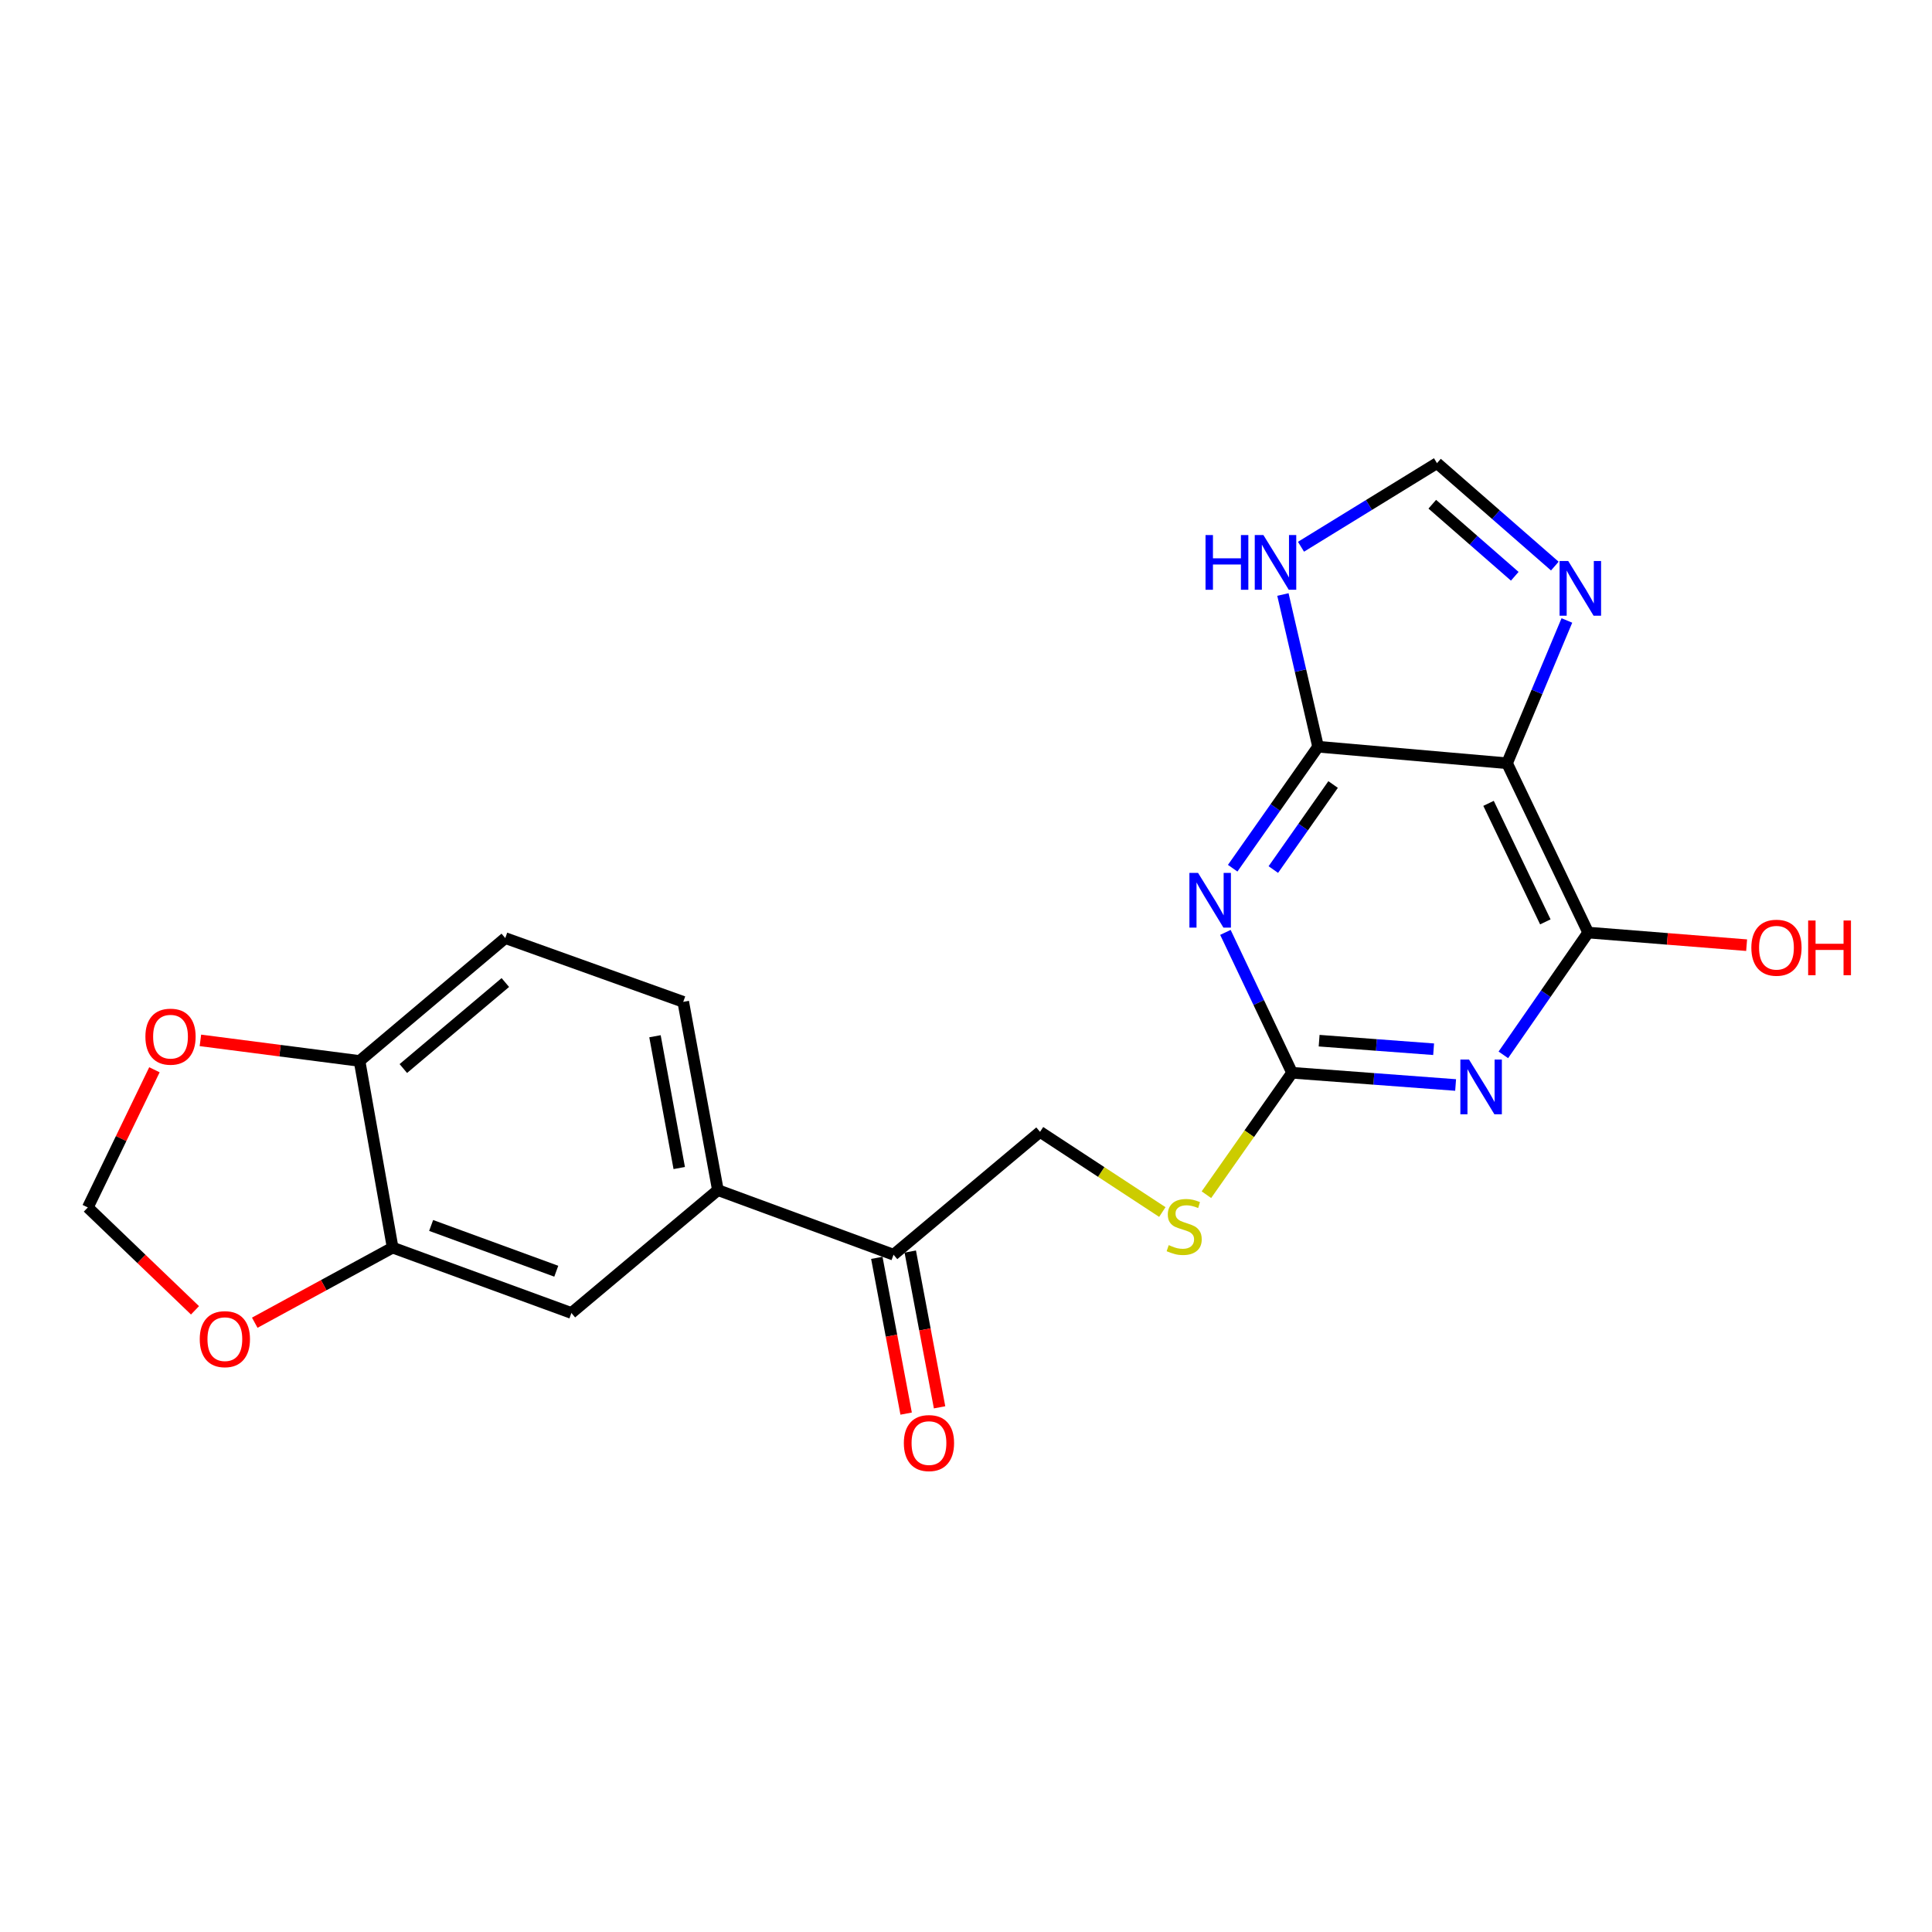 <?xml version='1.0' encoding='iso-8859-1'?>
<svg version='1.1' baseProfile='full'
              xmlns='http://www.w3.org/2000/svg'
                      xmlns:rdkit='http://www.rdkit.org/xml'
                      xmlns:xlink='http://www.w3.org/1999/xlink'
                  xml:space='preserve'
width='1000px' height='1000px' viewBox='0 0 1000 1000'>
<!-- END OF HEADER -->
<rect style='opacity:1.0;fill:#FFFFFF;stroke:none' width='1000' height='1000' x='0' y='0'> </rect>
<path class='bond-1' d='M 638.035,449.386 L 660.133,417.943' style='fill:none;fill-rule:evenodd;stroke:#0000FF;stroke-width:6px;stroke-linecap:butt;stroke-linejoin:miter;stroke-opacity:1' />
<path class='bond-1' d='M 660.133,417.943 L 682.232,386.5' style='fill:none;fill-rule:evenodd;stroke:#000000;stroke-width:6px;stroke-linecap:butt;stroke-linejoin:miter;stroke-opacity:1' />
<path class='bond-1' d='M 659.073,450.08 L 674.542,428.069' style='fill:none;fill-rule:evenodd;stroke:#0000FF;stroke-width:6px;stroke-linecap:butt;stroke-linejoin:miter;stroke-opacity:1' />
<path class='bond-1' d='M 674.542,428.069 L 690.011,406.059' style='fill:none;fill-rule:evenodd;stroke:#000000;stroke-width:6px;stroke-linecap:butt;stroke-linejoin:miter;stroke-opacity:1' />
<path class='bond-3' d='M 634.272,482.606 L 651.521,518.934' style='fill:none;fill-rule:evenodd;stroke:#0000FF;stroke-width:6px;stroke-linecap:butt;stroke-linejoin:miter;stroke-opacity:1' />
<path class='bond-3' d='M 651.521,518.934 L 668.77,555.263' style='fill:none;fill-rule:evenodd;stroke:#000000;stroke-width:6px;stroke-linecap:butt;stroke-linejoin:miter;stroke-opacity:1' />
<path class='bond-0' d='M 753.426,561.594 L 711.098,558.429' style='fill:none;fill-rule:evenodd;stroke:#0000FF;stroke-width:6px;stroke-linecap:butt;stroke-linejoin:miter;stroke-opacity:1' />
<path class='bond-0' d='M 711.098,558.429 L 668.77,555.263' style='fill:none;fill-rule:evenodd;stroke:#000000;stroke-width:6px;stroke-linecap:butt;stroke-linejoin:miter;stroke-opacity:1' />
<path class='bond-0' d='M 742.041,543.083 L 712.411,540.867' style='fill:none;fill-rule:evenodd;stroke:#0000FF;stroke-width:6px;stroke-linecap:butt;stroke-linejoin:miter;stroke-opacity:1' />
<path class='bond-0' d='M 712.411,540.867 L 682.782,538.65' style='fill:none;fill-rule:evenodd;stroke:#000000;stroke-width:6px;stroke-linecap:butt;stroke-linejoin:miter;stroke-opacity:1' />
<path class='bond-4' d='M 778.13,545.99 L 800.087,514.343' style='fill:none;fill-rule:evenodd;stroke:#0000FF;stroke-width:6px;stroke-linecap:butt;stroke-linejoin:miter;stroke-opacity:1' />
<path class='bond-4' d='M 800.087,514.343 L 822.045,482.695' style='fill:none;fill-rule:evenodd;stroke:#000000;stroke-width:6px;stroke-linecap:butt;stroke-linejoin:miter;stroke-opacity:1' />
<path class='bond-2' d='M 682.232,386.5 L 780.052,395.061' style='fill:none;fill-rule:evenodd;stroke:#000000;stroke-width:6px;stroke-linecap:butt;stroke-linejoin:miter;stroke-opacity:1' />
<path class='bond-6' d='M 682.232,386.5 L 673.134,347.107' style='fill:none;fill-rule:evenodd;stroke:#000000;stroke-width:6px;stroke-linecap:butt;stroke-linejoin:miter;stroke-opacity:1' />
<path class='bond-6' d='M 673.134,347.107 L 664.035,307.714' style='fill:none;fill-rule:evenodd;stroke:#0000FF;stroke-width:6px;stroke-linecap:butt;stroke-linejoin:miter;stroke-opacity:1' />
<path class='bond-5' d='M 780.052,395.061 L 795.533,358.107' style='fill:none;fill-rule:evenodd;stroke:#000000;stroke-width:6px;stroke-linecap:butt;stroke-linejoin:miter;stroke-opacity:1' />
<path class='bond-5' d='M 795.533,358.107 L 811.015,321.153' style='fill:none;fill-rule:evenodd;stroke:#0000FF;stroke-width:6px;stroke-linecap:butt;stroke-linejoin:miter;stroke-opacity:1' />
<path class='bond-22' d='M 780.052,395.061 L 822.045,482.695' style='fill:none;fill-rule:evenodd;stroke:#000000;stroke-width:6px;stroke-linecap:butt;stroke-linejoin:miter;stroke-opacity:1' />
<path class='bond-22' d='M 770.469,415.816 L 799.864,477.16' style='fill:none;fill-rule:evenodd;stroke:#000000;stroke-width:6px;stroke-linecap:butt;stroke-linejoin:miter;stroke-opacity:1' />
<path class='bond-12' d='M 668.77,555.263 L 646.605,586.818' style='fill:none;fill-rule:evenodd;stroke:#000000;stroke-width:6px;stroke-linecap:butt;stroke-linejoin:miter;stroke-opacity:1' />
<path class='bond-12' d='M 646.605,586.818 L 624.441,618.373' style='fill:none;fill-rule:evenodd;stroke:#CCCC00;stroke-width:6px;stroke-linecap:butt;stroke-linejoin:miter;stroke-opacity:1' />
<path class='bond-21' d='M 822.045,482.695 L 863.047,485.96' style='fill:none;fill-rule:evenodd;stroke:#000000;stroke-width:6px;stroke-linecap:butt;stroke-linejoin:miter;stroke-opacity:1' />
<path class='bond-21' d='M 863.047,485.96 L 904.049,489.224' style='fill:none;fill-rule:evenodd;stroke:#FF0000;stroke-width:6px;stroke-linecap:butt;stroke-linejoin:miter;stroke-opacity:1' />
<path class='bond-23' d='M 804.772,293.006 L 774.278,266.369' style='fill:none;fill-rule:evenodd;stroke:#0000FF;stroke-width:6px;stroke-linecap:butt;stroke-linejoin:miter;stroke-opacity:1' />
<path class='bond-23' d='M 774.278,266.369 L 743.783,239.731' style='fill:none;fill-rule:evenodd;stroke:#000000;stroke-width:6px;stroke-linecap:butt;stroke-linejoin:miter;stroke-opacity:1' />
<path class='bond-23' d='M 784.038,298.278 L 762.692,279.632' style='fill:none;fill-rule:evenodd;stroke:#0000FF;stroke-width:6px;stroke-linecap:butt;stroke-linejoin:miter;stroke-opacity:1' />
<path class='bond-23' d='M 762.692,279.632 L 741.345,260.985' style='fill:none;fill-rule:evenodd;stroke:#000000;stroke-width:6px;stroke-linecap:butt;stroke-linejoin:miter;stroke-opacity:1' />
<path class='bond-7' d='M 673.392,282.997 L 708.587,261.364' style='fill:none;fill-rule:evenodd;stroke:#0000FF;stroke-width:6px;stroke-linecap:butt;stroke-linejoin:miter;stroke-opacity:1' />
<path class='bond-7' d='M 708.587,261.364 L 743.783,239.731' style='fill:none;fill-rule:evenodd;stroke:#000000;stroke-width:6px;stroke-linecap:butt;stroke-linejoin:miter;stroke-opacity:1' />
<path class='bond-8' d='M 203.23,645.764 L 295.757,679.597' style='fill:none;fill-rule:evenodd;stroke:#000000;stroke-width:6px;stroke-linecap:butt;stroke-linejoin:miter;stroke-opacity:1' />
<path class='bond-8' d='M 223.157,634.299 L 287.926,657.982' style='fill:none;fill-rule:evenodd;stroke:#000000;stroke-width:6px;stroke-linecap:butt;stroke-linejoin:miter;stroke-opacity:1' />
<path class='bond-14' d='M 203.23,645.764 L 167.545,665.199' style='fill:none;fill-rule:evenodd;stroke:#000000;stroke-width:6px;stroke-linecap:butt;stroke-linejoin:miter;stroke-opacity:1' />
<path class='bond-14' d='M 167.545,665.199 L 131.86,684.633' style='fill:none;fill-rule:evenodd;stroke:#FF0000;stroke-width:6px;stroke-linecap:butt;stroke-linejoin:miter;stroke-opacity:1' />
<path class='bond-24' d='M 203.23,645.764 L 186.099,549.148' style='fill:none;fill-rule:evenodd;stroke:#000000;stroke-width:6px;stroke-linecap:butt;stroke-linejoin:miter;stroke-opacity:1' />
<path class='bond-9' d='M 371.583,616.001 L 462.495,649.433' style='fill:none;fill-rule:evenodd;stroke:#000000;stroke-width:6px;stroke-linecap:butt;stroke-linejoin:miter;stroke-opacity:1' />
<path class='bond-10' d='M 371.583,616.001 L 295.757,679.597' style='fill:none;fill-rule:evenodd;stroke:#000000;stroke-width:6px;stroke-linecap:butt;stroke-linejoin:miter;stroke-opacity:1' />
<path class='bond-18' d='M 371.583,616.001 L 353.649,518.553' style='fill:none;fill-rule:evenodd;stroke:#000000;stroke-width:6px;stroke-linecap:butt;stroke-linejoin:miter;stroke-opacity:1' />
<path class='bond-18' d='M 351.572,604.572 L 339.018,536.358' style='fill:none;fill-rule:evenodd;stroke:#000000;stroke-width:6px;stroke-linecap:butt;stroke-linejoin:miter;stroke-opacity:1' />
<path class='bond-11' d='M 462.495,649.433 L 538.32,585.847' style='fill:none;fill-rule:evenodd;stroke:#000000;stroke-width:6px;stroke-linecap:butt;stroke-linejoin:miter;stroke-opacity:1' />
<path class='bond-19' d='M 453.841,651.062 L 461.428,691.372' style='fill:none;fill-rule:evenodd;stroke:#000000;stroke-width:6px;stroke-linecap:butt;stroke-linejoin:miter;stroke-opacity:1' />
<path class='bond-19' d='M 461.428,691.372 L 469.015,731.682' style='fill:none;fill-rule:evenodd;stroke:#FF0000;stroke-width:6px;stroke-linecap:butt;stroke-linejoin:miter;stroke-opacity:1' />
<path class='bond-19' d='M 471.149,647.804 L 478.735,688.115' style='fill:none;fill-rule:evenodd;stroke:#000000;stroke-width:6px;stroke-linecap:butt;stroke-linejoin:miter;stroke-opacity:1' />
<path class='bond-19' d='M 478.735,688.115 L 486.322,728.425' style='fill:none;fill-rule:evenodd;stroke:#FF0000;stroke-width:6px;stroke-linecap:butt;stroke-linejoin:miter;stroke-opacity:1' />
<path class='bond-17' d='M 601.622,627.343 L 569.971,606.595' style='fill:none;fill-rule:evenodd;stroke:#CCCC00;stroke-width:6px;stroke-linecap:butt;stroke-linejoin:miter;stroke-opacity:1' />
<path class='bond-17' d='M 569.971,606.595 L 538.32,585.847' style='fill:none;fill-rule:evenodd;stroke:#000000;stroke-width:6px;stroke-linecap:butt;stroke-linejoin:miter;stroke-opacity:1' />
<path class='bond-13' d='M 186.099,549.148 L 261.523,485.552' style='fill:none;fill-rule:evenodd;stroke:#000000;stroke-width:6px;stroke-linecap:butt;stroke-linejoin:miter;stroke-opacity:1' />
<path class='bond-13' d='M 208.765,553.072 L 261.562,508.555' style='fill:none;fill-rule:evenodd;stroke:#000000;stroke-width:6px;stroke-linecap:butt;stroke-linejoin:miter;stroke-opacity:1' />
<path class='bond-15' d='M 186.099,549.148 L 144.912,543.822' style='fill:none;fill-rule:evenodd;stroke:#000000;stroke-width:6px;stroke-linecap:butt;stroke-linejoin:miter;stroke-opacity:1' />
<path class='bond-15' d='M 144.912,543.822 L 103.726,538.497' style='fill:none;fill-rule:evenodd;stroke:#FF0000;stroke-width:6px;stroke-linecap:butt;stroke-linejoin:miter;stroke-opacity:1' />
<path class='bond-16' d='M 100.93,678.222 L 73.192,651.598' style='fill:none;fill-rule:evenodd;stroke:#FF0000;stroke-width:6px;stroke-linecap:butt;stroke-linejoin:miter;stroke-opacity:1' />
<path class='bond-16' d='M 73.192,651.598 L 45.455,624.973' style='fill:none;fill-rule:evenodd;stroke:#000000;stroke-width:6px;stroke-linecap:butt;stroke-linejoin:miter;stroke-opacity:1' />
<path class='bond-25' d='M 79.93,553.714 L 62.692,589.344' style='fill:none;fill-rule:evenodd;stroke:#FF0000;stroke-width:6px;stroke-linecap:butt;stroke-linejoin:miter;stroke-opacity:1' />
<path class='bond-25' d='M 62.692,589.344 L 45.455,624.973' style='fill:none;fill-rule:evenodd;stroke:#000000;stroke-width:6px;stroke-linecap:butt;stroke-linejoin:miter;stroke-opacity:1' />
<path class='bond-20' d='M 353.649,518.553 L 261.523,485.552' style='fill:none;fill-rule:evenodd;stroke:#000000;stroke-width:6px;stroke-linecap:butt;stroke-linejoin:miter;stroke-opacity:1' />
<path  class='atom-0' d='M 620.116 451.815
L 629.396 466.815
Q 630.316 468.295, 631.796 470.975
Q 633.276 473.655, 633.356 473.815
L 633.356 451.815
L 637.116 451.815
L 637.116 480.135
L 633.236 480.135
L 623.276 463.735
Q 622.116 461.815, 620.876 459.615
Q 619.676 457.415, 619.316 456.735
L 619.316 480.135
L 615.636 480.135
L 615.636 451.815
L 620.116 451.815
' fill='#0000FF'/>
<path  class='atom-1' d='M 760.359 548.421
L 769.639 563.421
Q 770.559 564.901, 772.039 567.581
Q 773.519 570.261, 773.599 570.421
L 773.599 548.421
L 777.359 548.421
L 777.359 576.741
L 773.479 576.741
L 763.519 560.341
Q 762.359 558.421, 761.119 556.221
Q 759.919 554.021, 759.559 553.341
L 759.559 576.741
L 755.879 576.741
L 755.879 548.421
L 760.359 548.421
' fill='#0000FF'/>
<path  class='atom-6' d='M 811.715 290.38
L 820.995 305.38
Q 821.915 306.86, 823.395 309.54
Q 824.875 312.22, 824.955 312.38
L 824.955 290.38
L 828.715 290.38
L 828.715 318.7
L 824.835 318.7
L 814.875 302.3
Q 813.715 300.38, 812.475 298.18
Q 811.275 295.98, 810.915 295.3
L 810.915 318.7
L 807.235 318.7
L 807.235 290.38
L 811.715 290.38
' fill='#0000FF'/>
<path  class='atom-7' d='M 623.979 276.946
L 627.819 276.946
L 627.819 288.986
L 642.299 288.986
L 642.299 276.946
L 646.139 276.946
L 646.139 305.266
L 642.299 305.266
L 642.299 292.186
L 627.819 292.186
L 627.819 305.266
L 623.979 305.266
L 623.979 276.946
' fill='#0000FF'/>
<path  class='atom-7' d='M 653.939 276.946
L 663.219 291.946
Q 664.139 293.426, 665.619 296.106
Q 667.099 298.786, 667.179 298.946
L 667.179 276.946
L 670.939 276.946
L 670.939 305.266
L 667.059 305.266
L 657.099 288.866
Q 655.939 286.946, 654.699 284.746
Q 653.499 282.546, 653.139 281.866
L 653.139 305.266
L 649.459 305.266
L 649.459 276.946
L 653.939 276.946
' fill='#0000FF'/>
<path  class='atom-13' d='M 604.933 644.477
Q 605.253 644.597, 606.573 645.157
Q 607.893 645.717, 609.333 646.077
Q 610.813 646.397, 612.253 646.397
Q 614.933 646.397, 616.493 645.117
Q 618.053 643.797, 618.053 641.517
Q 618.053 639.957, 617.253 638.997
Q 616.493 638.037, 615.293 637.517
Q 614.093 636.997, 612.093 636.397
Q 609.573 635.637, 608.053 634.917
Q 606.573 634.197, 605.493 632.677
Q 604.453 631.157, 604.453 628.597
Q 604.453 625.037, 606.853 622.837
Q 609.293 620.637, 614.093 620.637
Q 617.373 620.637, 621.093 622.197
L 620.173 625.277
Q 616.773 623.877, 614.213 623.877
Q 611.453 623.877, 609.933 625.037
Q 608.413 626.157, 608.453 628.117
Q 608.453 629.637, 609.213 630.557
Q 610.013 631.477, 611.133 631.997
Q 612.293 632.517, 614.213 633.117
Q 616.773 633.917, 618.293 634.717
Q 619.813 635.517, 620.893 637.157
Q 622.013 638.757, 622.013 641.517
Q 622.013 645.437, 619.373 647.557
Q 616.773 649.637, 612.413 649.637
Q 609.893 649.637, 607.973 649.077
Q 606.093 648.557, 603.853 647.637
L 604.933 644.477
' fill='#CCCC00'/>
<path  class='atom-15' d='M 103.388 693.14
Q 103.388 686.34, 106.748 682.54
Q 110.108 678.74, 116.388 678.74
Q 122.668 678.74, 126.028 682.54
Q 129.388 686.34, 129.388 693.14
Q 129.388 700.02, 125.988 703.94
Q 122.588 707.82, 116.388 707.82
Q 110.148 707.82, 106.748 703.94
Q 103.388 700.06, 103.388 693.14
M 116.388 704.62
Q 120.708 704.62, 123.028 701.74
Q 125.388 698.82, 125.388 693.14
Q 125.388 687.58, 123.028 684.78
Q 120.708 681.94, 116.388 681.94
Q 112.068 681.94, 109.708 684.74
Q 107.388 687.54, 107.388 693.14
Q 107.388 698.86, 109.708 701.74
Q 112.068 704.62, 116.388 704.62
' fill='#FF0000'/>
<path  class='atom-16' d='M 75.259 536.577
Q 75.259 529.777, 78.619 525.977
Q 81.979 522.177, 88.259 522.177
Q 94.539 522.177, 97.899 525.977
Q 101.259 529.777, 101.259 536.577
Q 101.259 543.457, 97.859 547.377
Q 94.459 551.257, 88.259 551.257
Q 82.019 551.257, 78.619 547.377
Q 75.259 543.497, 75.259 536.577
M 88.259 548.057
Q 92.579 548.057, 94.899 545.177
Q 97.259 542.257, 97.259 536.577
Q 97.259 531.017, 94.899 528.217
Q 92.579 525.377, 88.259 525.377
Q 83.939 525.377, 81.579 528.177
Q 79.259 530.977, 79.259 536.577
Q 79.259 542.297, 81.579 545.177
Q 83.939 548.057, 88.259 548.057
' fill='#FF0000'/>
<path  class='atom-20' d='M 467.83 746.932
Q 467.83 740.132, 471.19 736.332
Q 474.55 732.532, 480.83 732.532
Q 487.11 732.532, 490.47 736.332
Q 493.83 740.132, 493.83 746.932
Q 493.83 753.812, 490.43 757.732
Q 487.03 761.612, 480.83 761.612
Q 474.59 761.612, 471.19 757.732
Q 467.83 753.852, 467.83 746.932
M 480.83 758.412
Q 485.15 758.412, 487.47 755.532
Q 489.83 752.612, 489.83 746.932
Q 489.83 741.372, 487.47 738.572
Q 485.15 735.732, 480.83 735.732
Q 476.51 735.732, 474.15 738.532
Q 471.83 741.332, 471.83 746.932
Q 471.83 752.652, 474.15 755.532
Q 476.51 758.412, 480.83 758.412
' fill='#FF0000'/>
<path  class='atom-22' d='M 906.493 490.534
Q 906.493 483.734, 909.853 479.934
Q 913.213 476.134, 919.493 476.134
Q 925.773 476.134, 929.133 479.934
Q 932.493 483.734, 932.493 490.534
Q 932.493 497.414, 929.093 501.334
Q 925.693 505.214, 919.493 505.214
Q 913.253 505.214, 909.853 501.334
Q 906.493 497.454, 906.493 490.534
M 919.493 502.014
Q 923.813 502.014, 926.133 499.134
Q 928.493 496.214, 928.493 490.534
Q 928.493 484.974, 926.133 482.174
Q 923.813 479.334, 919.493 479.334
Q 915.173 479.334, 912.813 482.134
Q 910.493 484.934, 910.493 490.534
Q 910.493 496.254, 912.813 499.134
Q 915.173 502.014, 919.493 502.014
' fill='#FF0000'/>
<path  class='atom-22' d='M 935.893 476.454
L 939.733 476.454
L 939.733 488.494
L 954.213 488.494
L 954.213 476.454
L 958.053 476.454
L 958.053 504.774
L 954.213 504.774
L 954.213 491.694
L 939.733 491.694
L 939.733 504.774
L 935.893 504.774
L 935.893 476.454
' fill='#FF0000'/>
</svg>
